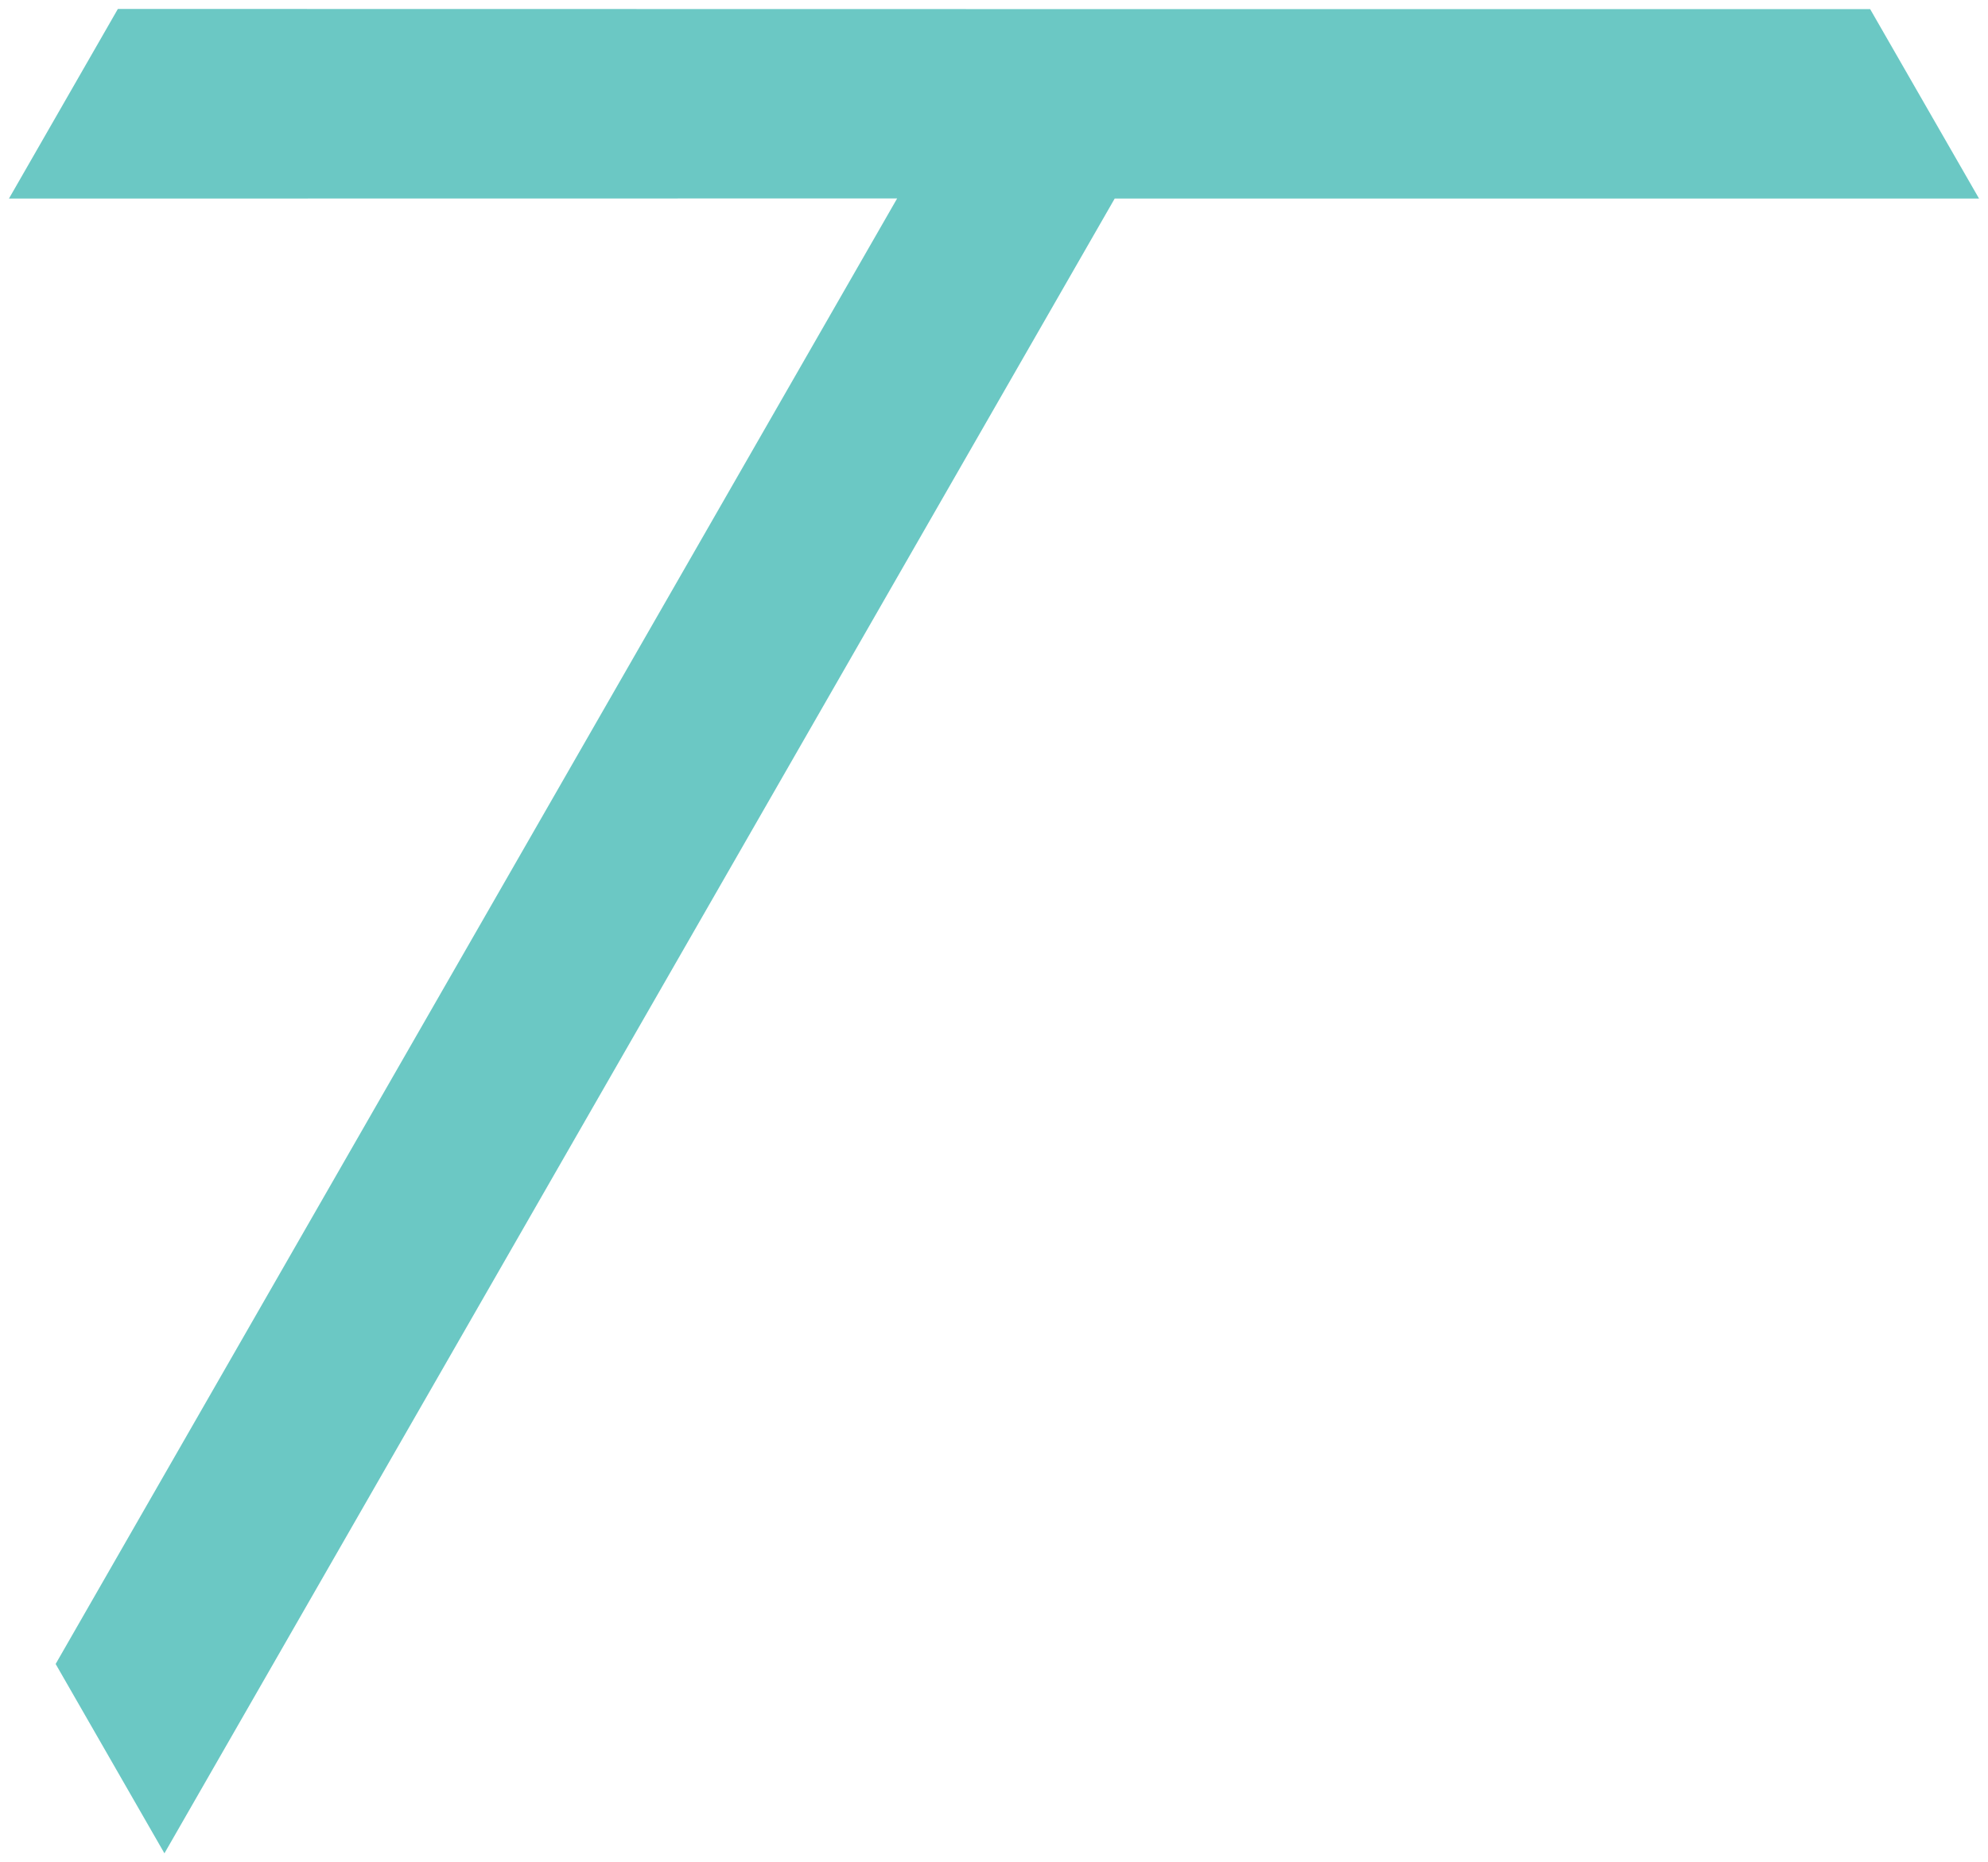 <svg width="111" height="104" viewBox="0 0 111 104" fill="none" xmlns="http://www.w3.org/2000/svg">
<path d="M110.5 11.089L62.239 11.089L9.181 103.5L3.107 92.926L50.092 11.082L0.5 11.089L6.581 0.5L56.165 0.508L68.304 0.508L104.419 0.508L110.5 11.089Z" fill="#6BC8C4"/>
</svg>
